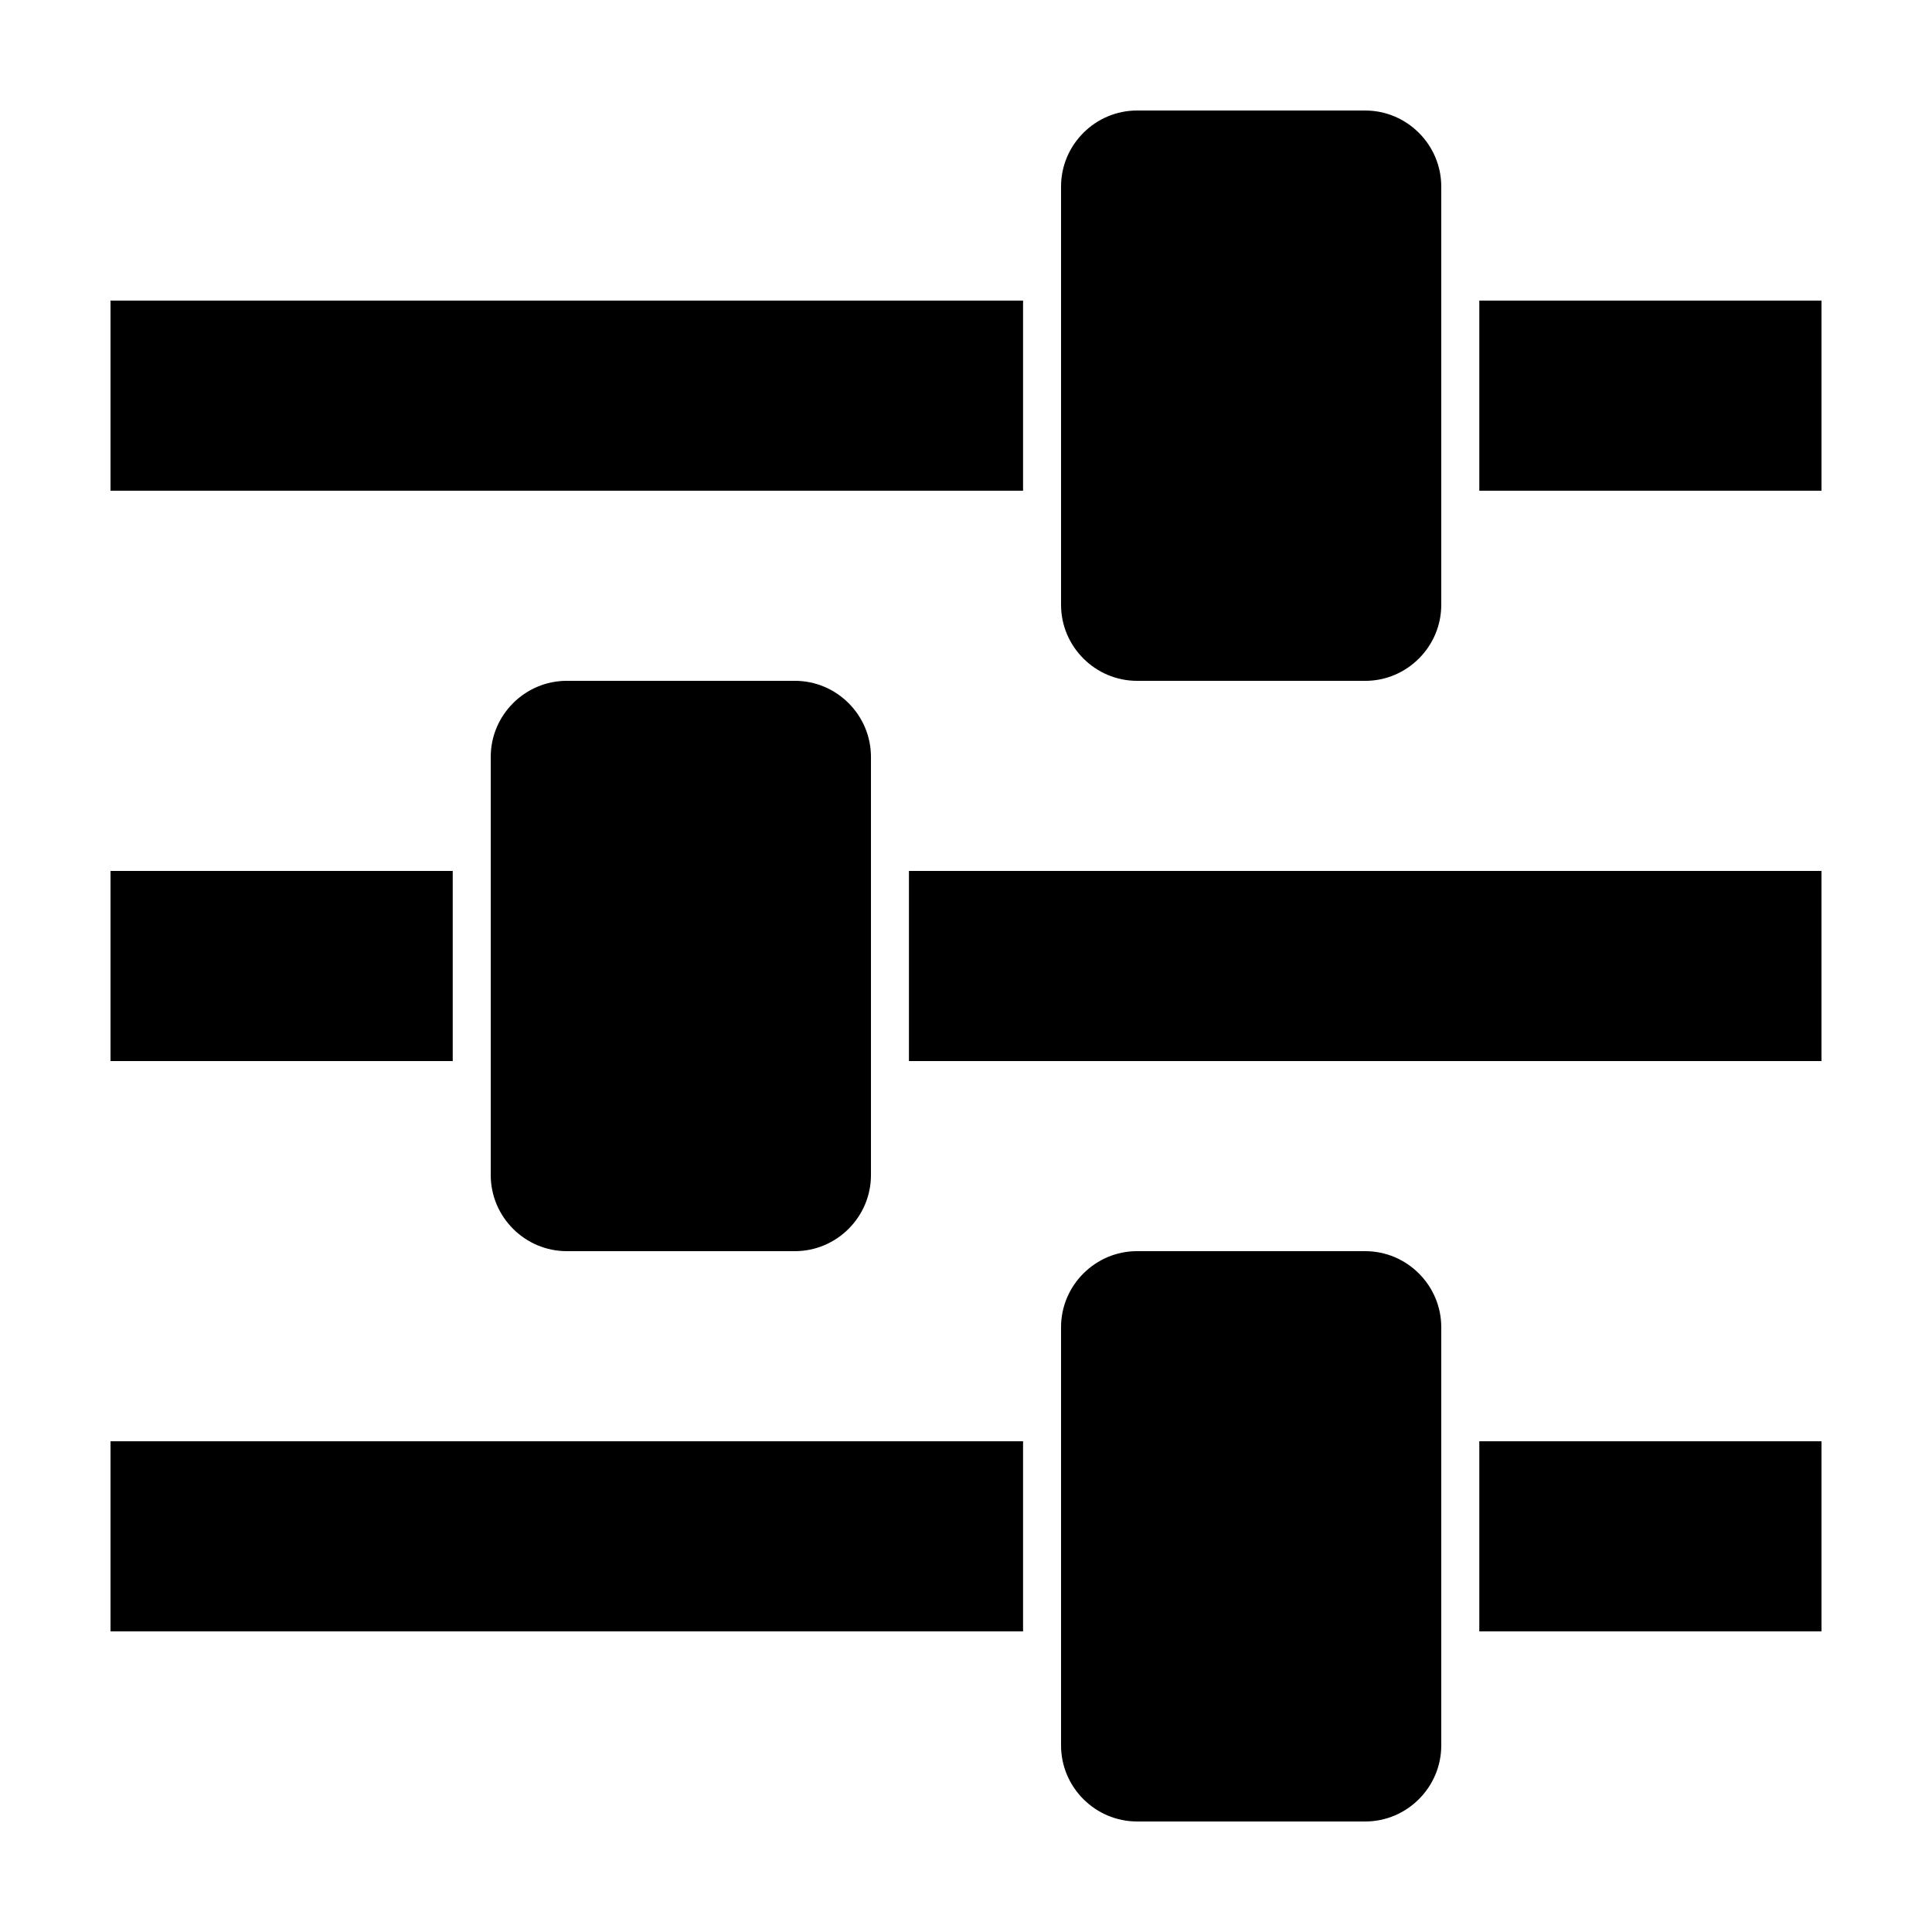 <?xml version="1.0" encoding="UTF-8"?>
<!-- Uploaded to: SVG Repo, www.svgrepo.com, Generator: SVG Repo Mixer Tools -->
<svg fill="#000000" width="800px" height="800px" version="1.1" viewBox="144 144 512 512" xmlns="http://www.w3.org/2000/svg">
 <g>
  <path d="m445.34 173.29h60.457c11.082 0 20.152 9.07 20.152 20.152v110.84c0 11.082-9.07 20.152-20.152 20.152l-60.457-0.004c-11.082 0-20.152-9.07-20.152-20.152v-110.84c0-11.086 9.07-20.152 20.152-20.152z"/>
  <path d="m173.29 223.66h241.83v50.383h-241.83z"/>
  <path d="m536.03 223.66h90.688v50.383h-90.688z"/>
  <path d="m354.66 475.57h-60.457c-11.082 0-20.152-9.07-20.152-20.152v-110.84c0-11.082 9.07-20.152 20.152-20.152h60.457c11.082 0 20.152 9.07 20.152 20.152v110.84c0 11.082-9.07 20.152-20.152 20.152z"/>
  <path d="m384.88 374.81h241.83v50.383h-241.83z"/>
  <path d="m173.29 374.81h90.688v50.383h-90.688z"/>
  <path d="m445.34 475.57h60.457c11.082 0 20.152 9.07 20.152 20.152v110.84c0 11.082-9.07 20.152-20.152 20.152l-60.457-0.004c-11.082 0-20.152-9.07-20.152-20.152v-110.84c0-11.086 9.07-20.152 20.152-20.152z"/>
  <path d="m173.29 525.95h241.83v50.383h-241.83z"/>
  <path d="m536.03 525.95h90.688v50.383h-90.688z"/>
 </g>
</svg>